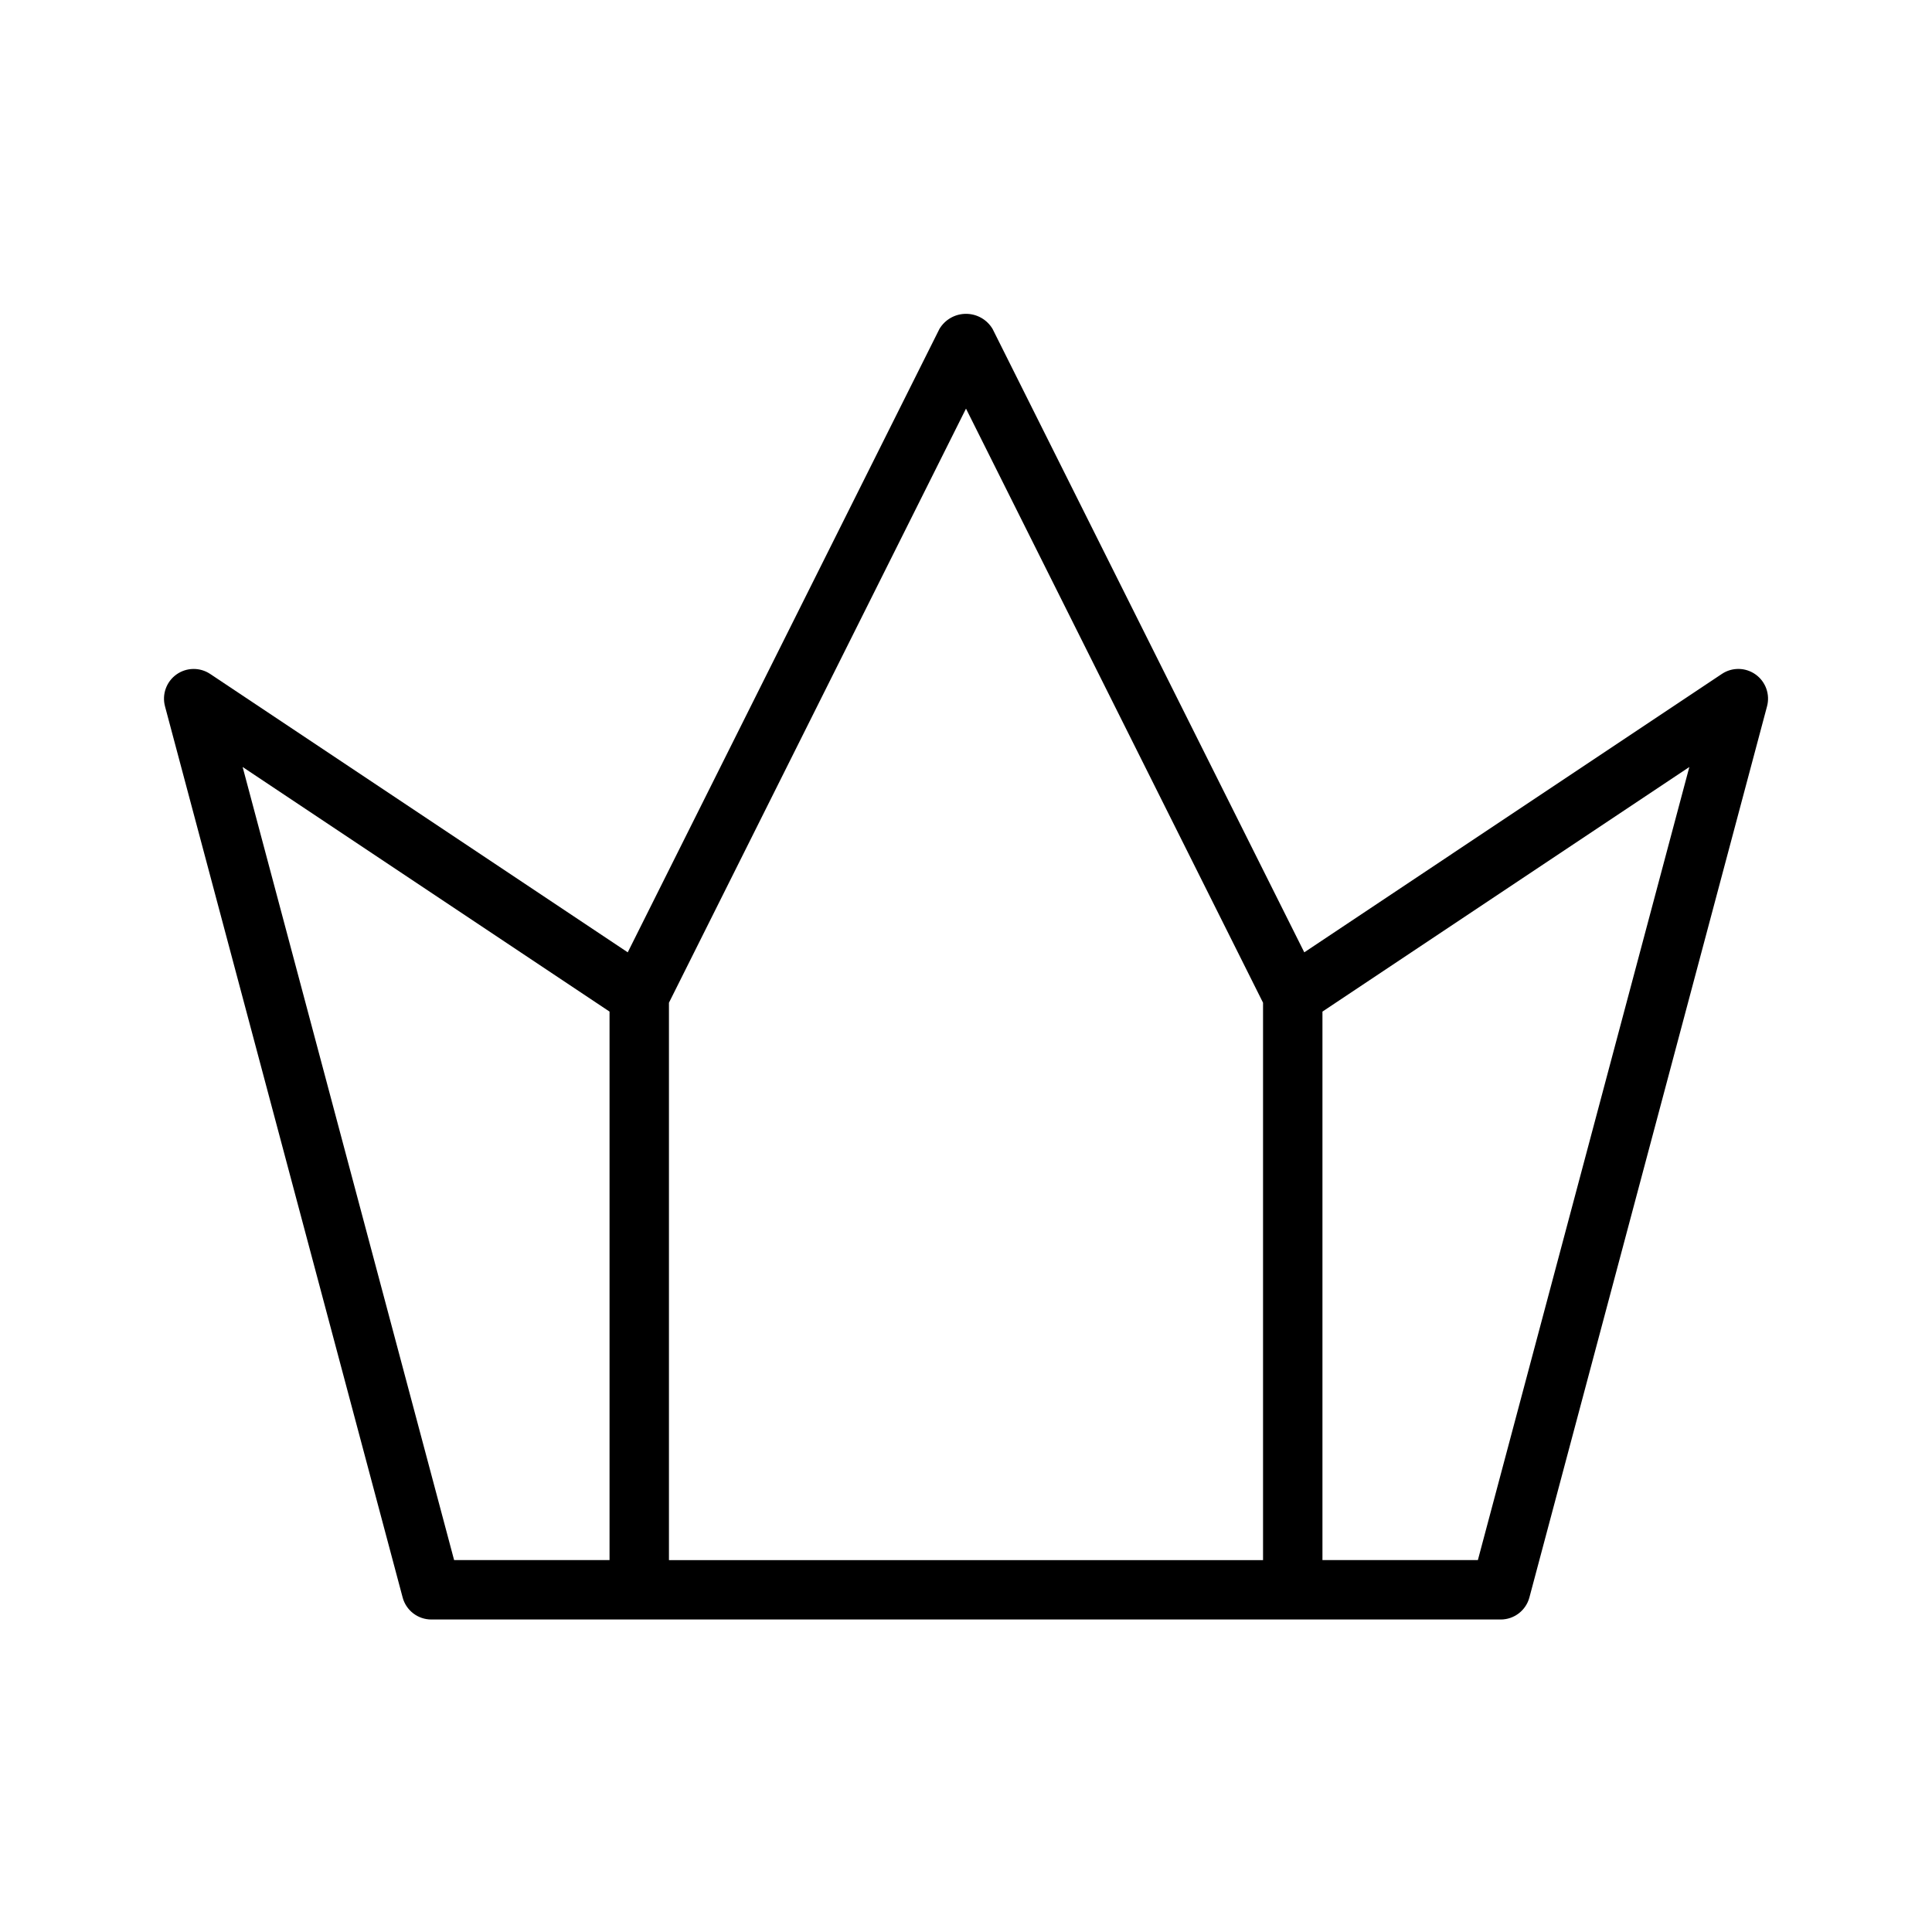 <?xml version="1.0" encoding="UTF-8"?>
<!-- Uploaded to: ICON Repo, www.iconrepo.com, Generator: ICON Repo Mixer Tools -->
<svg fill="#000000" width="800px" height="800px" version="1.1" viewBox="144 144 512 512" xmlns="http://www.w3.org/2000/svg">
 <path d="m609.26 322.75c-2.66-1.914-6.231-1.973-8.953-0.148l-110.66 73.777-82.605-165.21c-1.477-2.481-4.152-4-7.039-4-2.891 0-5.566 1.52-7.043 4l-82.602 165.21-110.66-73.777c-2.723-1.816-6.289-1.758-8.953 0.148-2.66 1.91-3.863 5.266-3.019 8.43l62.977 236.16v0.004c0.922 3.445 4.039 5.84 7.606 5.84h283.39c3.566 0 6.688-2.398 7.606-5.844l62.977-236.16c0.844-3.164-0.359-6.519-3.019-8.43zm-209.26-70.465 78.719 157.45v147.71h-157.44v-147.71zm-191.7 94.977 97.234 64.82v145.36h-41.188zm327.35 210.18h-41.188v-145.36l97.23-64.82z"/>
</svg>
